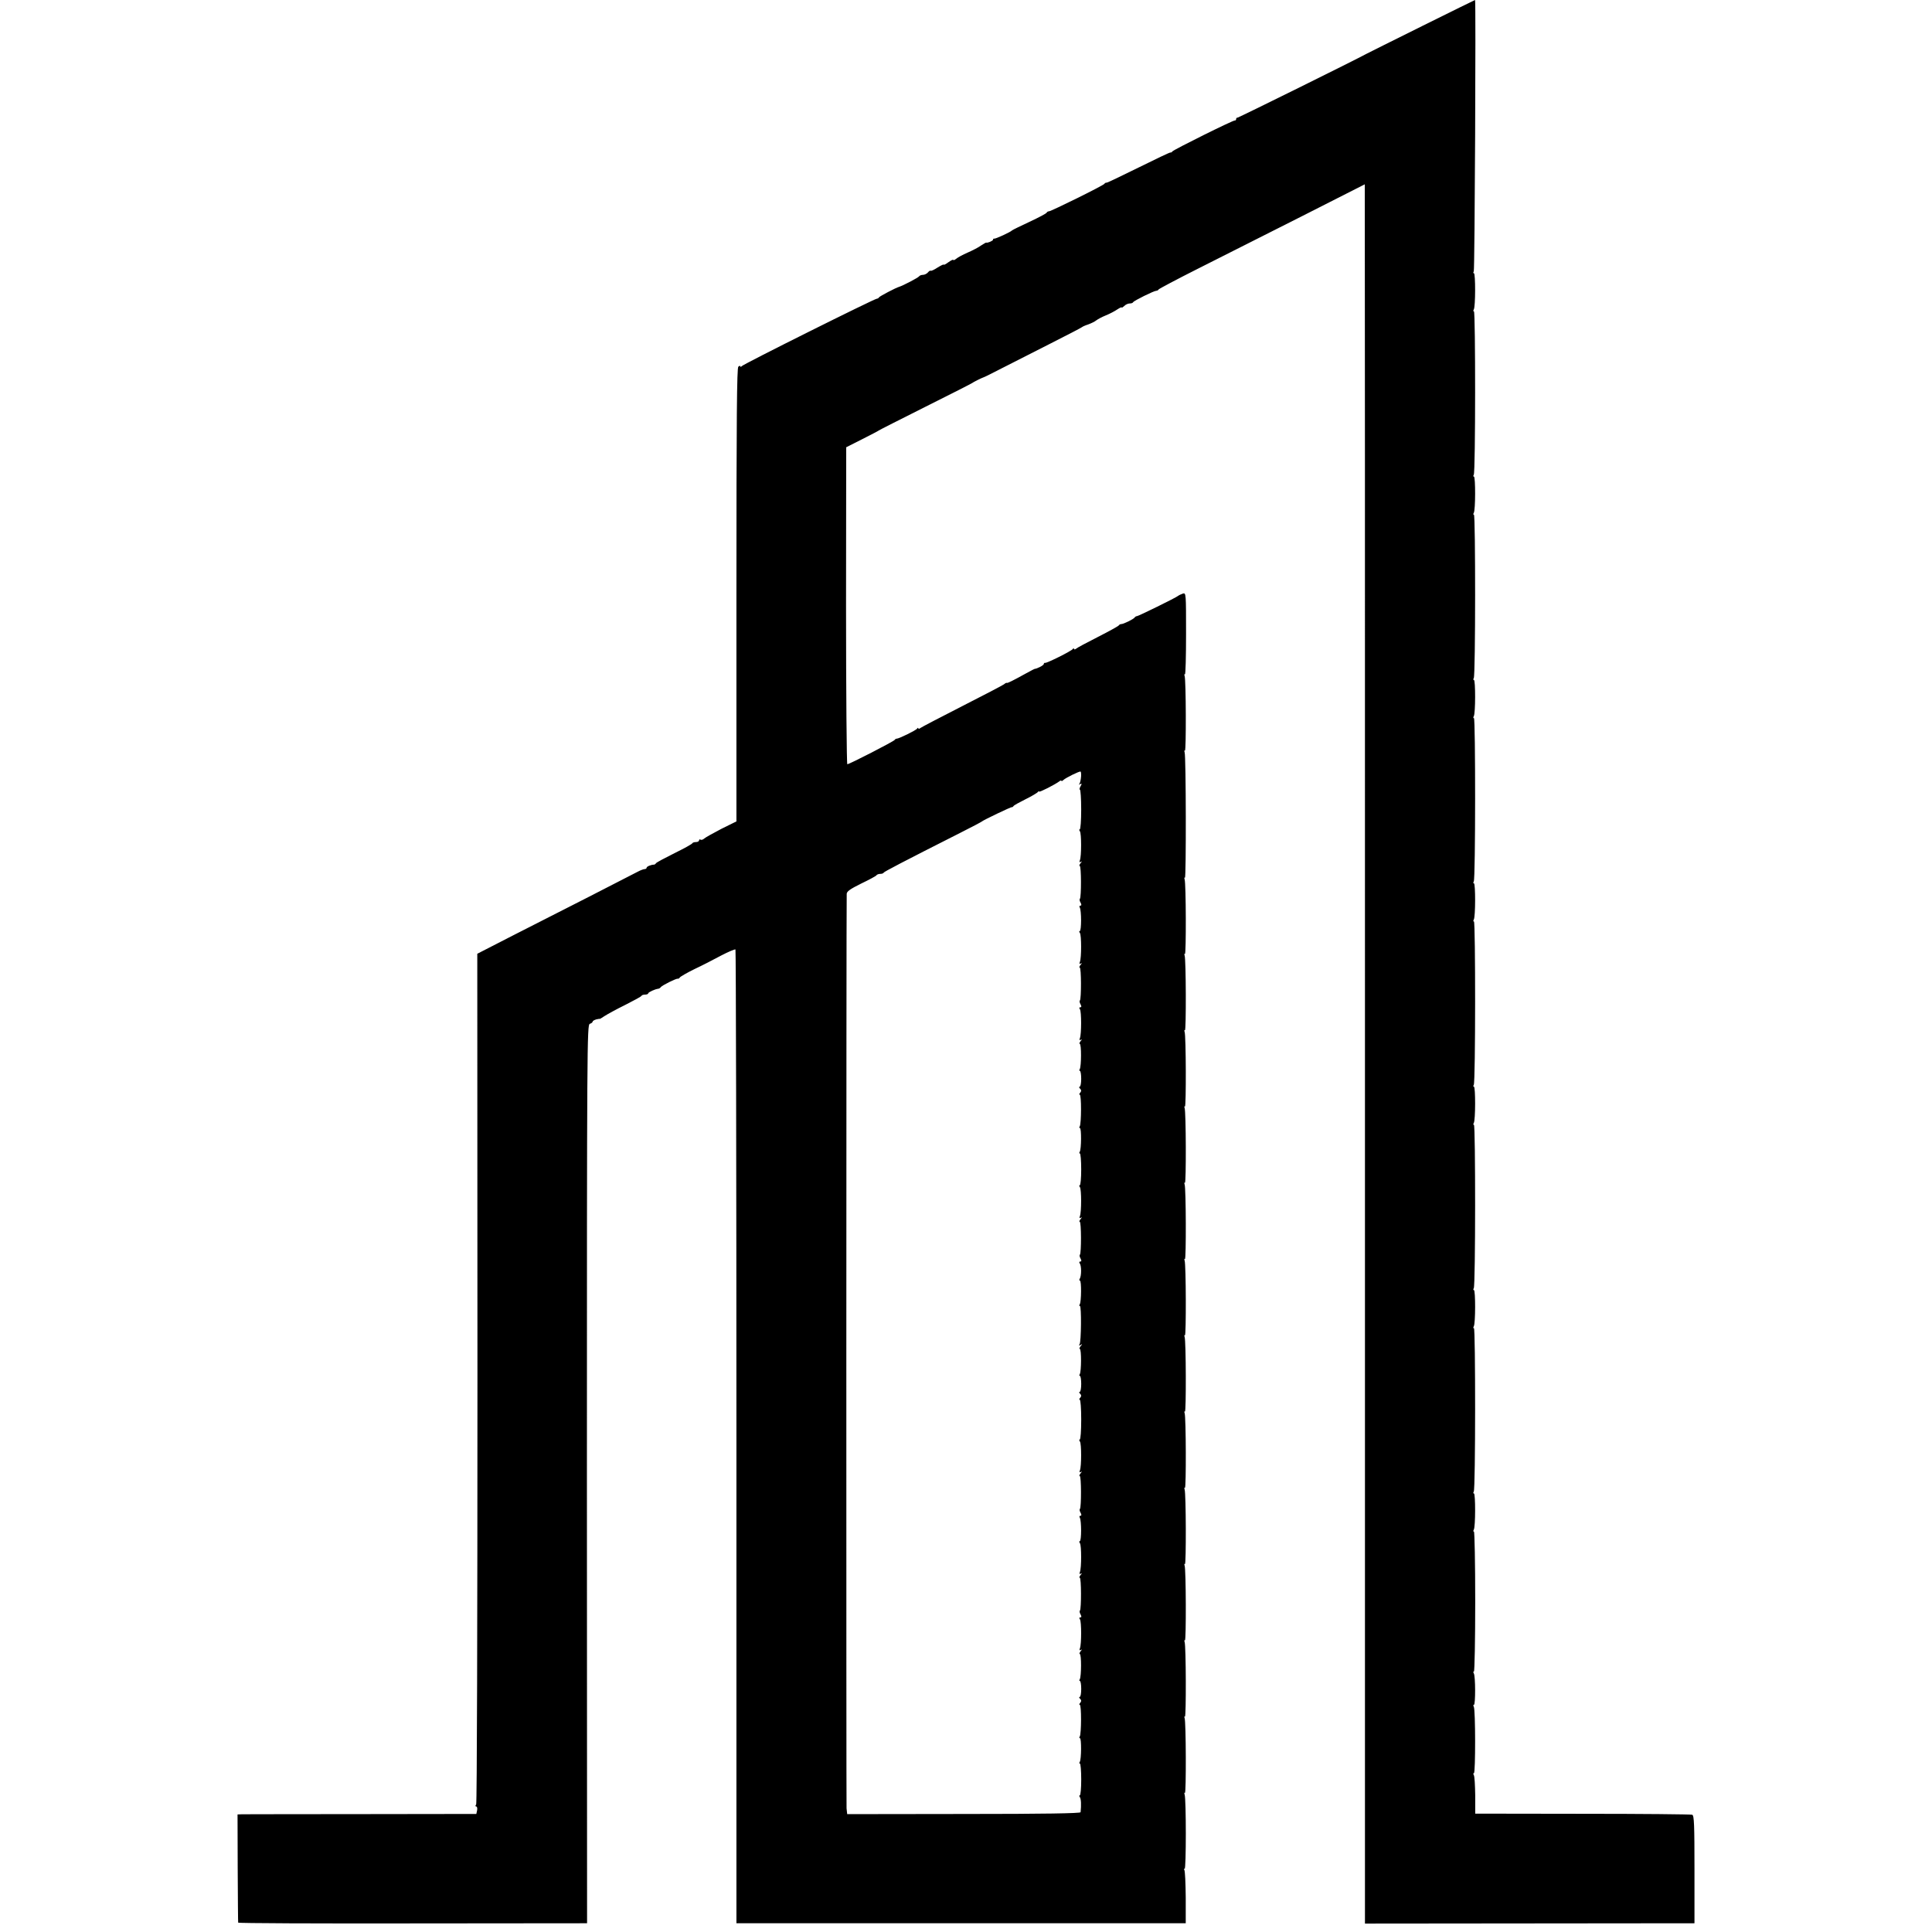 <?xml version="1.0" standalone="no"?>
<!DOCTYPE svg PUBLIC "-//W3C//DTD SVG 20010904//EN"
 "http://www.w3.org/TR/2001/REC-SVG-20010904/DTD/svg10.dtd">
<svg version="1.0" xmlns="http://www.w3.org/2000/svg"
 width="1216pt" height="1216pt" viewBox="0 0 1216 1216"
 preserveAspectRatio="xMidYMid meet">
<g transform="translate(0,1216) scale(0.1,-0.1)"
fill="#000000" stroke="none">
<path d="M8949 11995 c-184 -91 -341 -170 -349 -174 -59 -33 -803 -401 -810
-401 -6 0 -10 -4 -10 -10 0 -5 -3 -9 -7 -8 -10 3 -386 -184 -394 -195 -3 -5
-9 -8 -13 -7 -4 1 -94 -42 -201 -95 -107 -53 -197 -96 -201 -95 -4 1 -10 -2
-13 -7 -7 -11 -335 -173 -349 -173 -6 0 -12 -4 -14 -8 -1 -5 -50 -31 -108 -58
-58 -27 -107 -51 -110 -54 -8 -10 -104 -54 -112 -52 -5 1 -8 -2 -8 -7 0 -7
-36 -22 -43 -18 -1 1 -15 -7 -32 -18 -16 -12 -55 -32 -85 -45 -30 -13 -63 -31
-72 -39 -10 -8 -18 -11 -18 -7 0 4 -13 -2 -30 -14 -16 -12 -30 -19 -30 -16 0
4 -18 -5 -39 -18 -21 -14 -41 -23 -43 -20 -3 2 -11 -2 -18 -11 -7 -8 -21 -15
-31 -15 -10 0 -20 -4 -24 -9 -4 -8 -102 -59 -125 -66 -22 -6 -126 -61 -128
-67 -2 -4 -8 -8 -13 -8 -15 0 -843 -413 -851 -425 -4 -5 -8 -6 -8 -1 0 5 -6 4
-13 -2 -9 -8 -12 -306 -12 -1436 l0 -1426 -95 -47 c-52 -27 -100 -54 -108 -61
-7 -7 -18 -10 -23 -7 -5 4 -9 1 -9 -4 0 -6 -9 -11 -19 -11 -11 0 -21 -3 -23
-7 -1 -5 -52 -33 -113 -63 -60 -30 -113 -58 -116 -63 -3 -5 -9 -9 -12 -9 -19
0 -47 -12 -47 -19 0 -5 -6 -9 -12 -9 -7 0 -26 -7 -43 -16 -47 -25 -526 -270
-781 -399 l-230 -118 1 -2671 c0 -1568 -3 -2676 -8 -2683 -6 -8 -6 -13 0 -13
6 0 8 -11 6 -23 l-5 -24 -721 -1 c-397 0 -736 -1 -752 -1 l-30 -1 1 -337 c1
-186 2 -341 3 -344 0 -4 495 -6 1098 -5 l1098 1 -1 2828 c0 2705 1 2827 18
2833 10 3 18 9 18 14 0 4 10 10 23 14 12 3 22 4 22 3 0 -1 14 7 30 18 17 11
75 43 130 70 55 28 102 53 103 58 2 4 12 7 23 7 10 0 19 4 19 8 0 7 43 27 64
29 5 1 12 5 15 10 8 11 98 56 107 53 4 -1 10 3 13 8 3 5 44 29 91 52 47 22
123 61 169 86 46 24 87 41 90 38 3 -3 6 -1383 6 -3067 l0 -3062 1414 0 1414 0
0 162 c-1 89 -4 167 -9 174 -4 7 -3 10 2 6 10 -6 10 442 0 468 -3 9 -2 14 2
11 8 -5 7 447 -2 470 -3 8 -2 13 2 10 8 -5 7 446 -2 469 -3 9 -2 14 2 11 8 -5
7 447 -2 470 -3 8 -2 13 2 10 8 -5 7 446 -2 469 -3 9 -2 14 2 11 8 -5 7 447
-2 470 -3 8 -2 13 2 10 8 -5 7 446 -2 469 -3 9 -2 14 2 11 8 -5 7 447 -2 470
-3 8 -2 13 2 10 8 -5 7 446 -2 469 -3 9 -2 14 2 11 8 -5 7 447 -2 470 -3 8 -2
13 2 10 8 -5 7 446 -2 469 -3 9 -2 14 2 11 8 -5 7 447 -2 470 -3 8 -2 13 2 10
8 -5 7 446 -2 469 -3 9 -2 14 2 11 8 -5 7 767 -2 789 -3 9 -2 14 2 11 8 -5 7
446 -2 469 -3 9 -2 14 2 11 4 -2 7 112 7 255 0 254 0 259 -20 253 -11 -4 -25
-10 -31 -15 -15 -12 -247 -126 -258 -127 -5 0 -12 -4 -15 -9 -7 -10 -71 -42
-85 -41 -5 0 -12 -4 -15 -9 -3 -4 -62 -37 -131 -72 -69 -35 -131 -68 -137 -74
-7 -5 -13 -6 -13 -1 0 5 -4 5 -8 -1 -9 -13 -164 -90 -174 -87 -5 1 -8 -2 -8
-6 0 -5 -12 -14 -27 -21 -16 -7 -28 -12 -28 -10 0 1 -25 -11 -55 -28 -83 -46
-119 -64 -123 -61 -2 2 -10 -2 -18 -9 -8 -6 -126 -68 -264 -138 -137 -70 -256
-132 -262 -137 -7 -6 -13 -7 -13 -2 0 5 -4 4 -8 -2 -7 -11 -116 -64 -128 -63
-4 0 -10 -3 -13 -8 -7 -10 -285 -153 -298 -153 -4 0 -8 449 -8 997 l1 998 99
50 c55 28 102 52 105 55 3 3 136 70 295 150 160 80 292 147 295 150 5 5 60 32
70 35 3 0 55 26 115 57 61 31 198 101 305 155 107 54 197 101 200 104 3 3 20
11 39 17 19 7 42 18 50 25 9 7 36 22 61 32 25 10 57 27 73 38 15 10 27 15 27
12 0 -4 7 1 16 9 8 9 24 16 34 16 10 0 20 3 22 8 4 9 131 72 146 72 6 0 12 4
14 8 2 4 113 63 248 131 135 68 426 215 648 327 l402 204 0 -112 c1 -62 1
-2526 1 -5474 l0 -5361 1037 1 1037 1 0 339 c0 279 -2 339 -14 344 -7 3 -318
6 -690 6 l-676 1 0 115 c-1 64 -4 121 -9 128 -4 6 -4 12 1 12 10 0 10 401 -1
418 -4 7 -4 12 1 12 10 0 10 181 -1 198 -4 7 -4 12 1 12 4 0 8 198 8 440 0
242 -4 440 -8 440 -5 0 -5 5 -1 12 11 17 11 228 1 228 -5 0 -5 6 -1 12 11 17
11 1028 1 1028 -5 0 -5 5 -1 12 11 17 11 228 1 228 -5 0 -5 6 -1 12 11 17 11
1028 1 1028 -5 0 -5 5 -1 12 11 17 11 228 1 228 -5 0 -5 6 -1 12 11 17 11
1028 1 1028 -5 0 -5 5 -1 12 11 17 11 228 1 228 -5 0 -5 6 -1 12 11 17 11
1028 1 1028 -5 0 -5 5 -1 12 11 17 11 228 1 228 -5 0 -5 6 -1 12 11 17 11
1028 1 1028 -5 0 -5 5 -1 12 11 17 11 228 1 228 -5 0 -5 6 -1 12 11 17 11
1028 1 1028 -5 0 -5 5 -1 12 11 17 11 228 1 228 -5 0 -5 5 -1 12 6 10 14 1708
8 1708 -1 0 -152 -74 -335 -165z m-2145 -4724 c-1 -16 -5 -35 -9 -42 -6 -8 -4
-10 4 -4 10 6 11 3 2 -14 -7 -11 -8 -21 -4 -21 4 0 8 -56 8 -125 0 -69 -4
-125 -9 -125 -5 0 -4 -6 1 -12 10 -14 10 -156 0 -182 -5 -12 -3 -15 6 -10 8 5
7 2 -2 -9 -7 -9 -10 -17 -5 -17 10 0 10 -197 1 -207 -4 -3 -2 -14 4 -24 7 -13
6 -19 -1 -19 -6 0 -8 -5 -4 -12 11 -17 11 -148 0 -148 -5 0 -4 -6 1 -12 10
-14 10 -156 0 -182 -5 -12 -3 -15 6 -10 8 5 7 2 -2 -9 -7 -9 -10 -17 -5 -17
10 0 10 -197 1 -207 -4 -3 -2 -14 4 -24 7 -14 6 -19 -2 -19 -7 0 -8 -4 -2 -12
10 -14 10 -156 0 -182 -5 -12 -3 -15 6 -10 8 5 7 2 -2 -9 -7 -9 -9 -17 -5 -17
11 0 10 -142 0 -159 -4 -6 -4 -11 1 -11 4 0 8 -22 8 -50 0 -27 -4 -50 -10 -50
-5 0 -4 -5 3 -12 8 -8 9 -15 1 -25 -7 -7 -8 -13 -3 -13 11 0 10 -182 0 -199
-4 -6 -4 -11 1 -11 10 0 9 -133 -1 -149 -4 -6 -4 -11 1 -11 4 0 8 -45 8 -100
0 -55 -4 -100 -9 -100 -5 0 -4 -6 1 -12 10 -14 10 -156 0 -182 -5 -12 -3 -15
6 -10 8 5 7 2 -2 -9 -7 -9 -10 -17 -5 -17 10 0 10 -197 1 -207 -4 -3 -2 -14 4
-24 7 -14 6 -19 -2 -19 -7 0 -8 -5 -3 -12 11 -15 11 -78 0 -96 -4 -6 -4 -12 1
-12 10 0 9 -133 -1 -149 -4 -6 -4 -11 1 -11 10 0 8 -224 -2 -240 -6 -9 -4 -11
6 -5 12 8 12 6 0 -8 -7 -9 -9 -17 -5 -17 11 0 10 -142 0 -159 -4 -6 -4 -11 1
-11 4 0 8 -22 8 -50 0 -27 -4 -50 -9 -50 -6 0 -5 -5 2 -12 8 -8 9 -15 1 -25
-7 -7 -8 -13 -3 -13 5 0 9 -56 9 -125 0 -69 -4 -125 -9 -125 -5 0 -4 -6 1 -13
10 -13 10 -155 0 -181 -5 -12 -3 -15 6 -10 8 5 7 2 -2 -9 -7 -9 -10 -17 -5
-17 10 0 10 -197 1 -207 -4 -3 -2 -14 4 -24 7 -13 6 -19 -1 -19 -6 0 -8 -5 -4
-12 11 -17 11 -148 0 -148 -5 0 -4 -6 1 -13 10 -13 10 -155 0 -181 -5 -12 -3
-15 6 -10 8 5 7 2 -2 -9 -7 -9 -10 -17 -5 -17 10 0 10 -197 1 -207 -4 -3 -2
-14 4 -24 7 -14 6 -19 -2 -19 -7 0 -8 -4 -2 -12 10 -14 10 -156 0 -182 -5 -12
-3 -15 6 -10 8 5 7 2 -2 -9 -7 -9 -9 -17 -5 -17 11 0 10 -142 0 -159 -4 -6 -4
-11 1 -11 4 0 8 -22 8 -50 0 -27 -4 -50 -9 -50 -6 0 -5 -5 2 -12 8 -8 9 -15 1
-25 -7 -7 -8 -13 -3 -13 11 0 10 -182 0 -199 -4 -6 -4 -11 1 -11 10 0 9 -133
-1 -149 -4 -6 -4 -11 1 -11 4 0 8 -45 8 -100 0 -55 -4 -100 -9 -100 -5 0 -4
-6 1 -12 7 -11 9 -48 4 -94 -1 -7 -223 -11 -735 -11 l-734 -1 -4 37 c-2 30 -2
5694 1 5756 1 15 24 31 91 64 50 24 93 47 96 52 3 5 14 9 24 9 10 0 20 3 22 8
3 6 119 67 483 251 72 36 132 68 135 71 8 8 185 93 189 90 2 -1 7 2 10 7 3 5
38 24 76 43 39 19 73 40 77 45 4 6 8 7 8 3 0 -7 102 45 128 65 6 5 12 6 12 3
0 -4 6 -2 13 5 15 14 100 56 108 53 3 -2 4 -16 3 -33z"/>
</g>
</svg>
